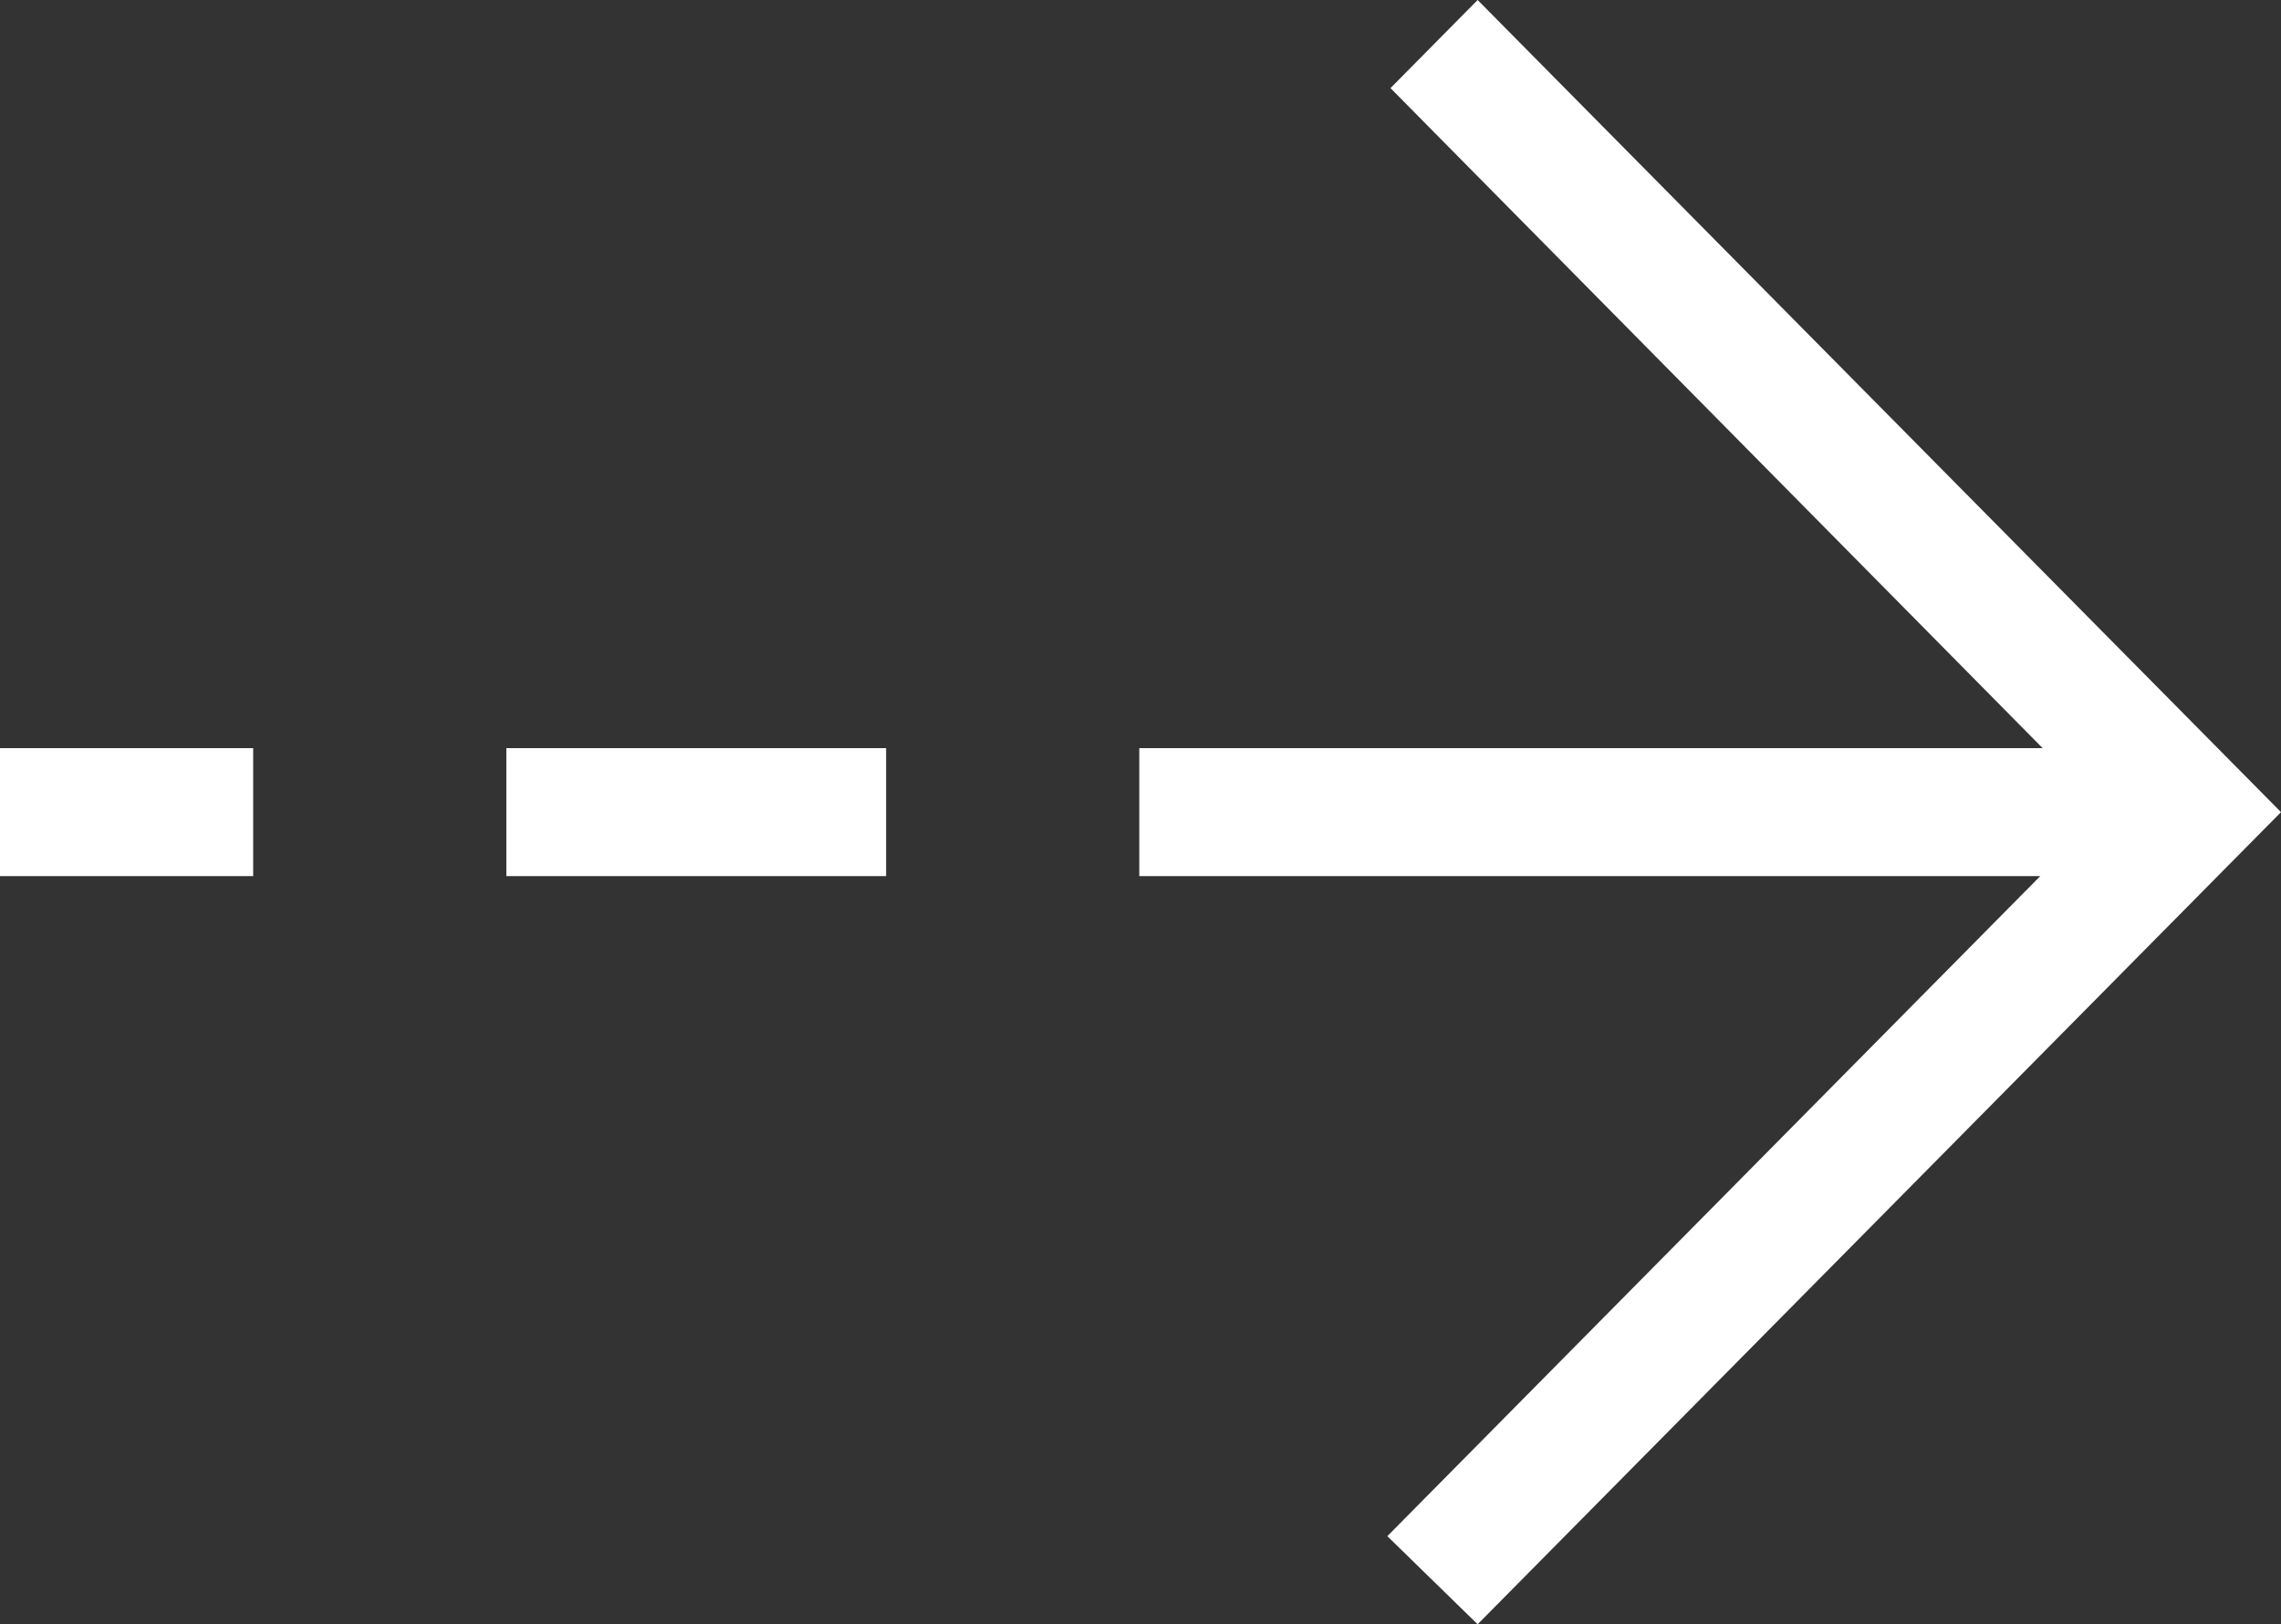 <svg width="132" height="94" viewBox="0 0 132 94" fill="none" xmlns="http://www.w3.org/2000/svg">
<rect x="0" y="0" width="132" height="94" fill="#333333" stroke="none"/>
<path d="M118.208 43.297L80.467 5.099L85.51 -2.03212e-06L132 47L85.51 94L80.284 88.901L118.067 50.703L65.93 50.703L65.93 43.297L118.208 43.297ZM29.302 43.297L51.279 43.297L51.279 50.703L29.302 50.703L29.302 43.297ZM-1.89257e-06 43.297L14.651 43.297L14.651 50.703L-2.2163e-06 50.703L-1.89257e-06 43.297Z" fill="white"/>
</svg>
